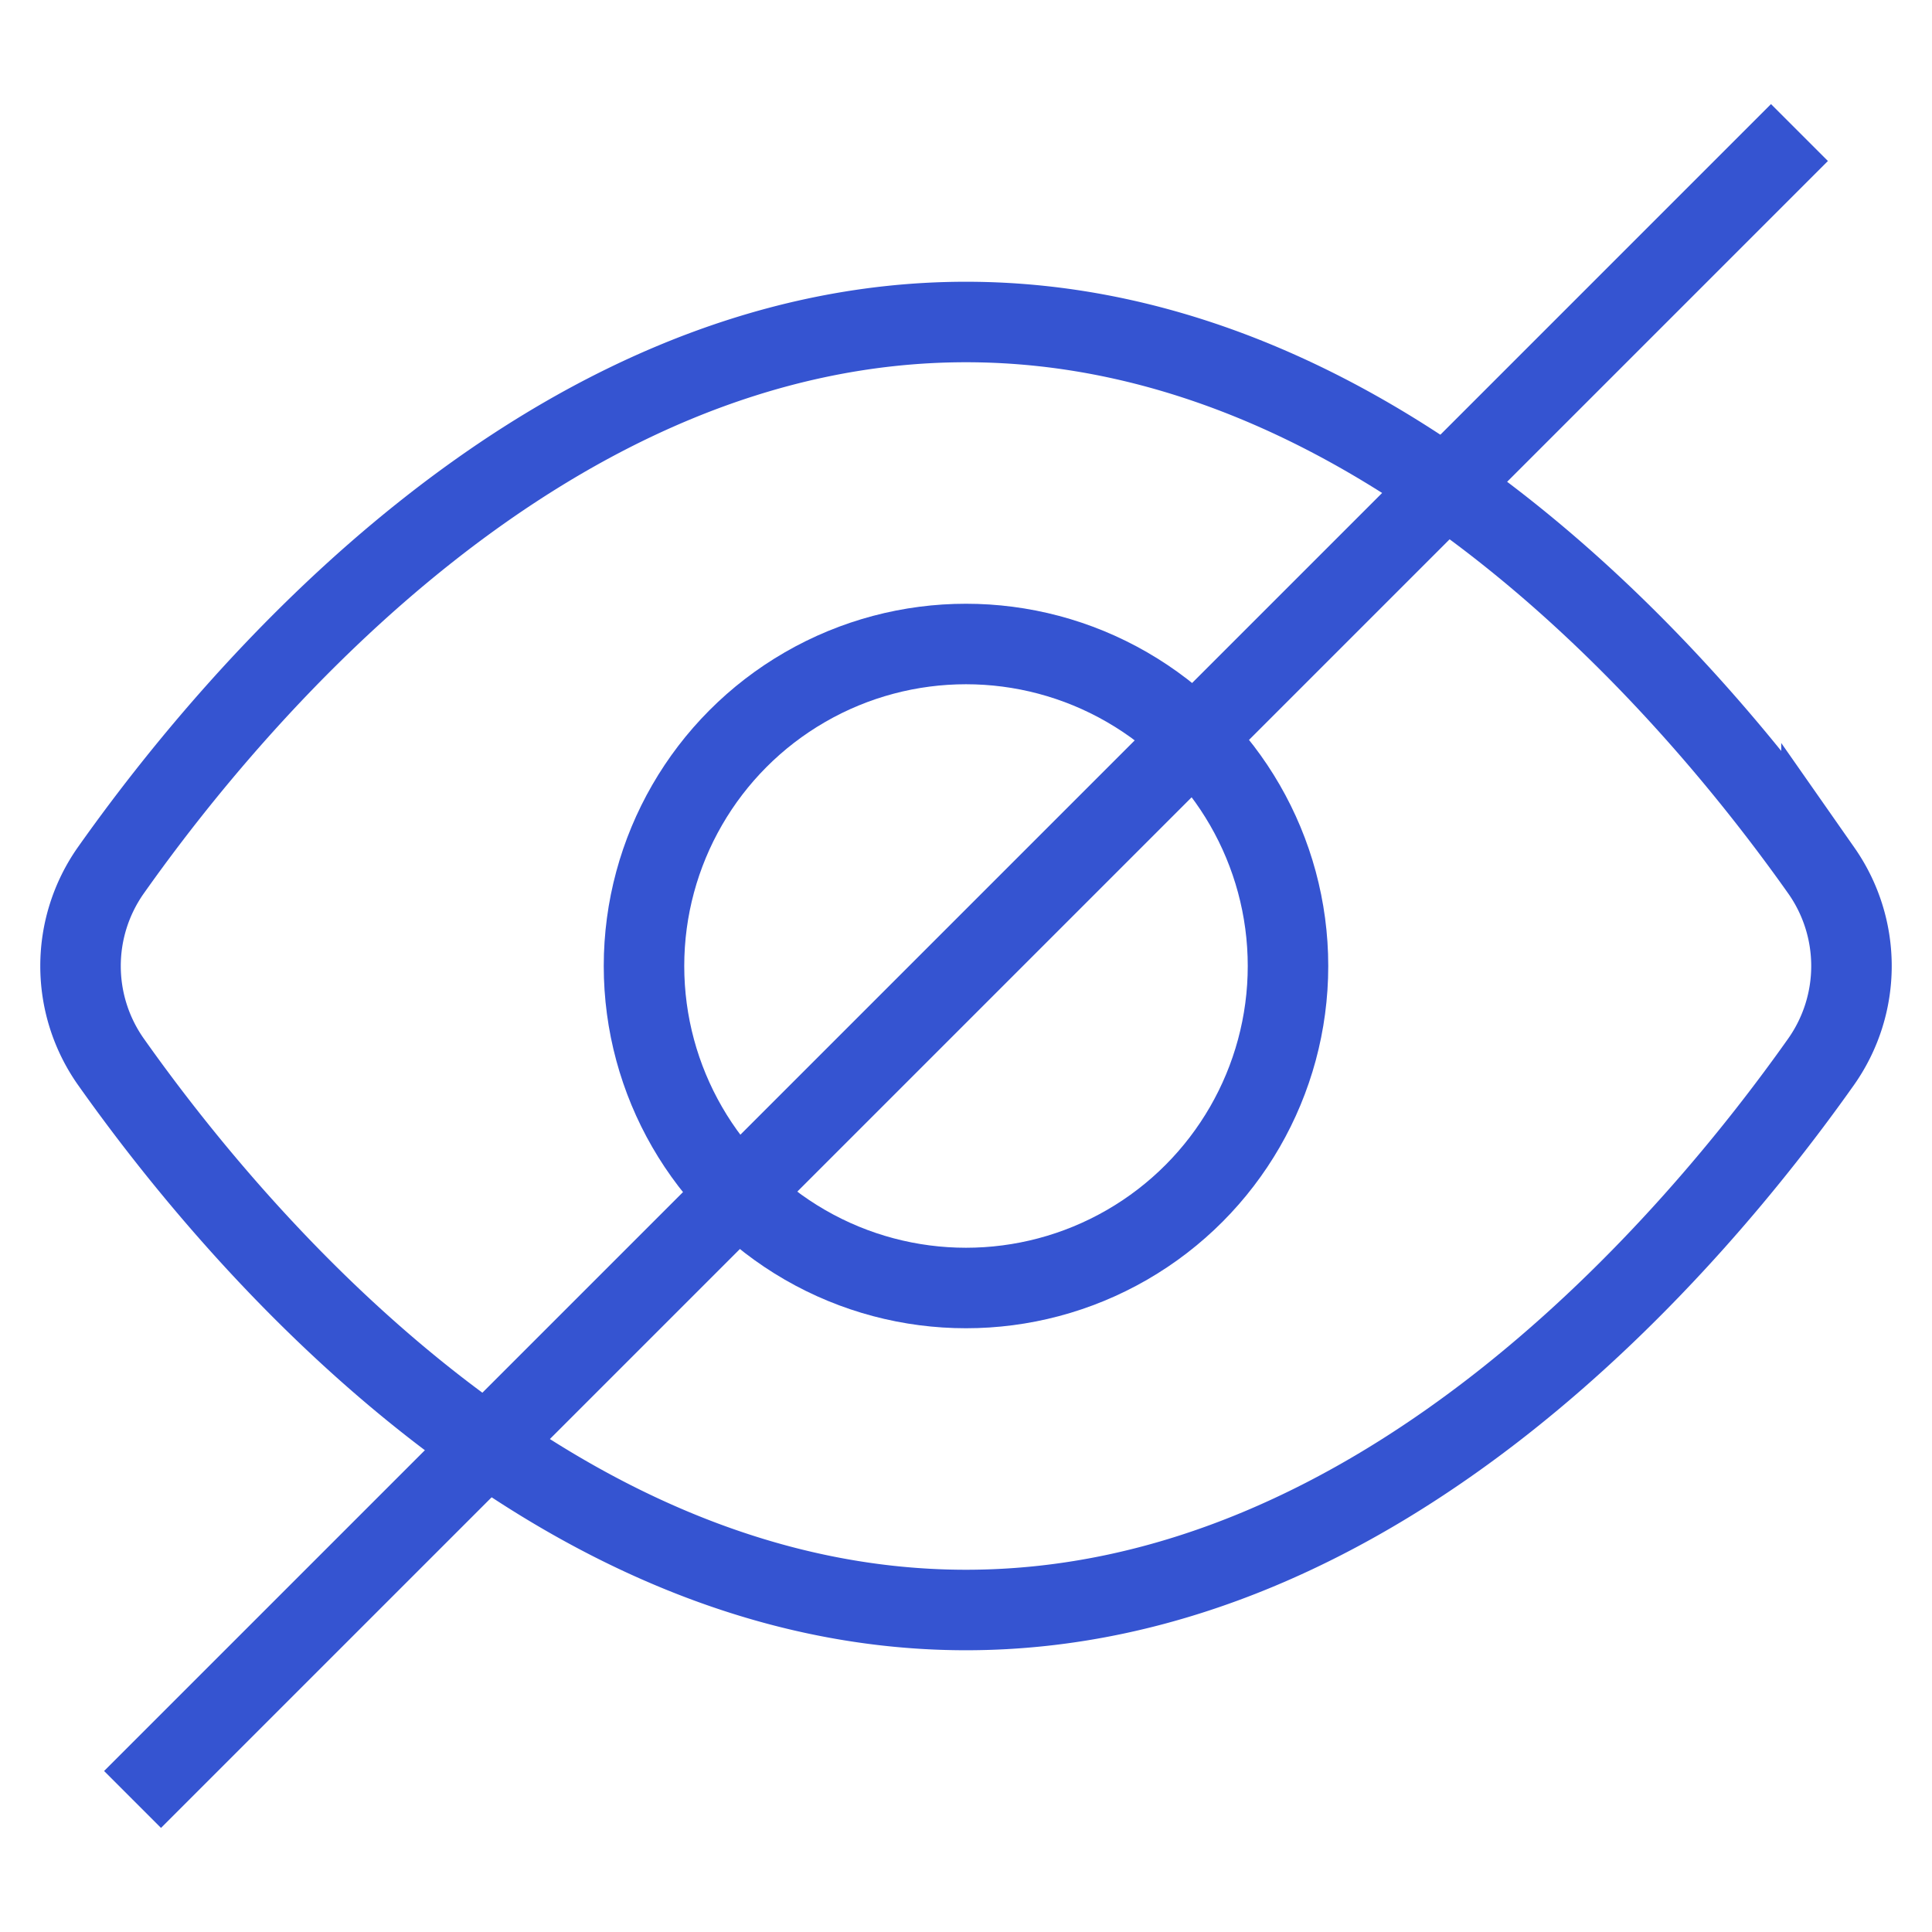 <svg xmlns="http://www.w3.org/2000/svg" width="24" height="24" viewBox="0 0 24 24"><g class="nc-icon-wrapper" fill="#3554d1" stroke-linejoin="miter" stroke-linecap="butt"><path d="M1.373,13.183a2.064,2.064,0,0,1,0-2.366C2.946,8.59,6.819,4,12,4s9.054,4.59,10.627,6.817a2.064,2.064,0,0,1,0,2.366C21.054,15.41,17.181,20,12,20S2.946,15.41,1.373,13.183Z" fill="none" stroke="#3554d1" stroke-linecap="square" stroke-miterlimit="10" stroke-width="1"></path><circle data-color="color-2" cx="12" cy="12" r="4" fill="none" stroke="#3554d1" stroke-linecap="square" stroke-miterlimit="10" stroke-width="1"></circle><line data-color="color-2" x1="2" y1="22" x2="22" y2="2" fill="none" stroke="#3554d1" stroke-linecap="square" stroke-miterlimit="10" stroke-width="1"></line></g></svg>